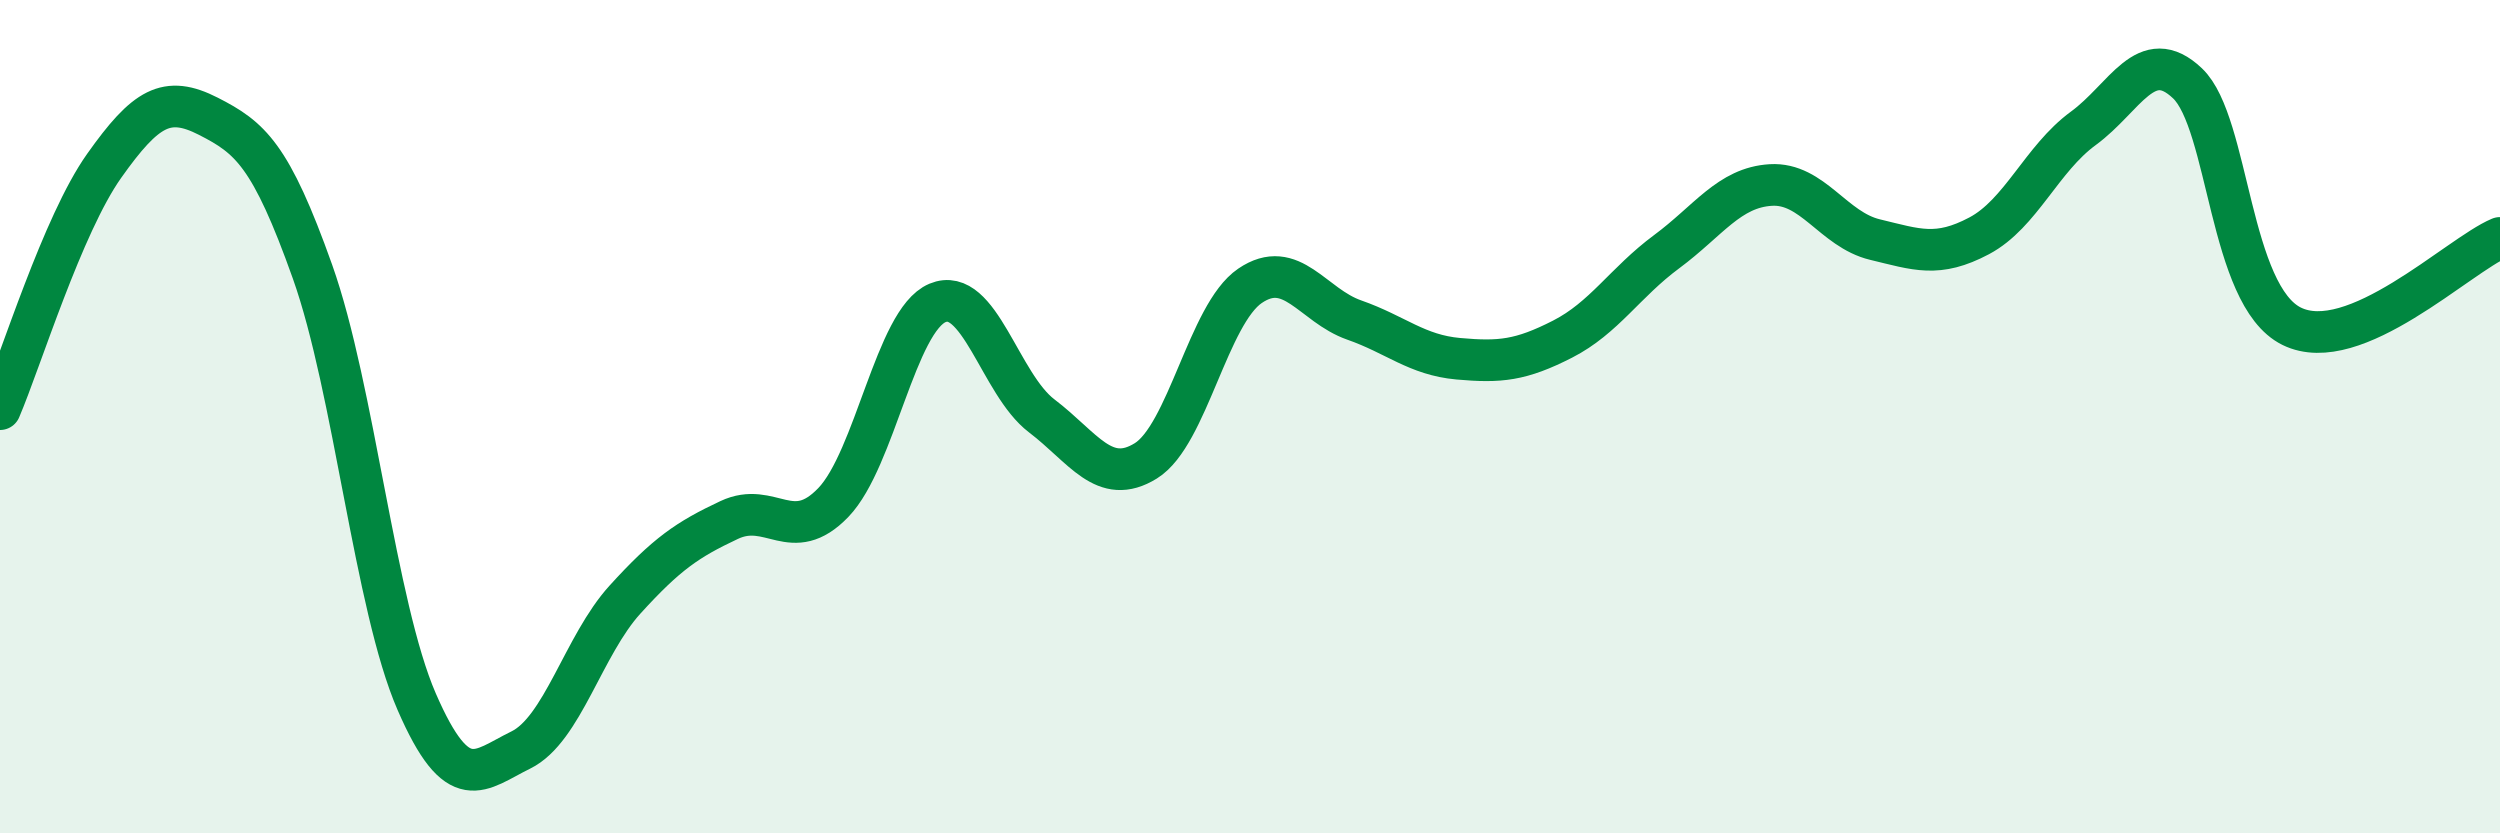 
    <svg width="60" height="20" viewBox="0 0 60 20" xmlns="http://www.w3.org/2000/svg">
      <path
        d="M 0,9.82 C 0.5,8.65 1.5,5.39 2.5,3.98 C 3.5,2.57 4,2.28 5,2.79 C 6,3.3 6.5,3.71 7.5,6.52 C 8.5,9.33 9,14.54 10,16.84 C 11,19.14 11.5,18.49 12.5,18 C 13.5,17.51 14,15.49 15,14.39 C 16,13.29 16.5,12.95 17.5,12.48 C 18.5,12.01 19,13.1 20,12.06 C 21,11.02 21.5,7.69 22.5,7.27 C 23.5,6.85 24,9.22 25,9.98 C 26,10.74 26.5,11.68 27.5,11.06 C 28.5,10.44 29,7.54 30,6.86 C 31,6.18 31.5,7.33 32.5,7.68 C 33.5,8.03 34,8.52 35,8.61 C 36,8.7 36.5,8.65 37.5,8.14 C 38.5,7.63 39,6.78 40,6.04 C 41,5.3 41.5,4.5 42.5,4.44 C 43.5,4.38 44,5.51 45,5.75 C 46,5.99 46.5,6.19 47.5,5.66 C 48.5,5.13 49,3.81 50,3.08 C 51,2.35 51.5,1.05 52.5,2 C 53.5,2.95 53.5,7.09 55,7.83 C 56.5,8.57 59,6.13 60,5.71L60 20L0 20Z"
        fill="#008740"
        opacity="0.1"
        stroke-linecap="round"
        stroke-linejoin="round"
      />
      <path
        d="M 0,9.82 C 0.5,8.65 1.5,5.39 2.5,3.98 C 3.5,2.57 4,2.28 5,2.79 C 6,3.3 6.5,3.71 7.5,6.52 C 8.5,9.33 9,14.54 10,16.84 C 11,19.14 11.5,18.49 12.5,18 C 13.5,17.51 14,15.49 15,14.39 C 16,13.29 16.5,12.95 17.5,12.48 C 18.5,12.01 19,13.1 20,12.06 C 21,11.02 21.5,7.69 22.5,7.27 C 23.5,6.85 24,9.22 25,9.98 C 26,10.74 26.5,11.68 27.5,11.06 C 28.5,10.44 29,7.54 30,6.86 C 31,6.18 31.5,7.33 32.5,7.68 C 33.5,8.03 34,8.52 35,8.61 C 36,8.7 36.5,8.65 37.5,8.14 C 38.5,7.63 39,6.78 40,6.04 C 41,5.3 41.5,4.5 42.5,4.44 C 43.5,4.38 44,5.51 45,5.75 C 46,5.99 46.5,6.19 47.5,5.66 C 48.5,5.13 49,3.81 50,3.08 C 51,2.35 51.5,1.05 52.5,2 C 53.5,2.95 53.5,7.09 55,7.83 C 56.5,8.57 59,6.13 60,5.71"
        stroke="#008740"
        stroke-width="1"
        fill="none"
        stroke-linecap="round"
        stroke-linejoin="round"
      />
    </svg>
  